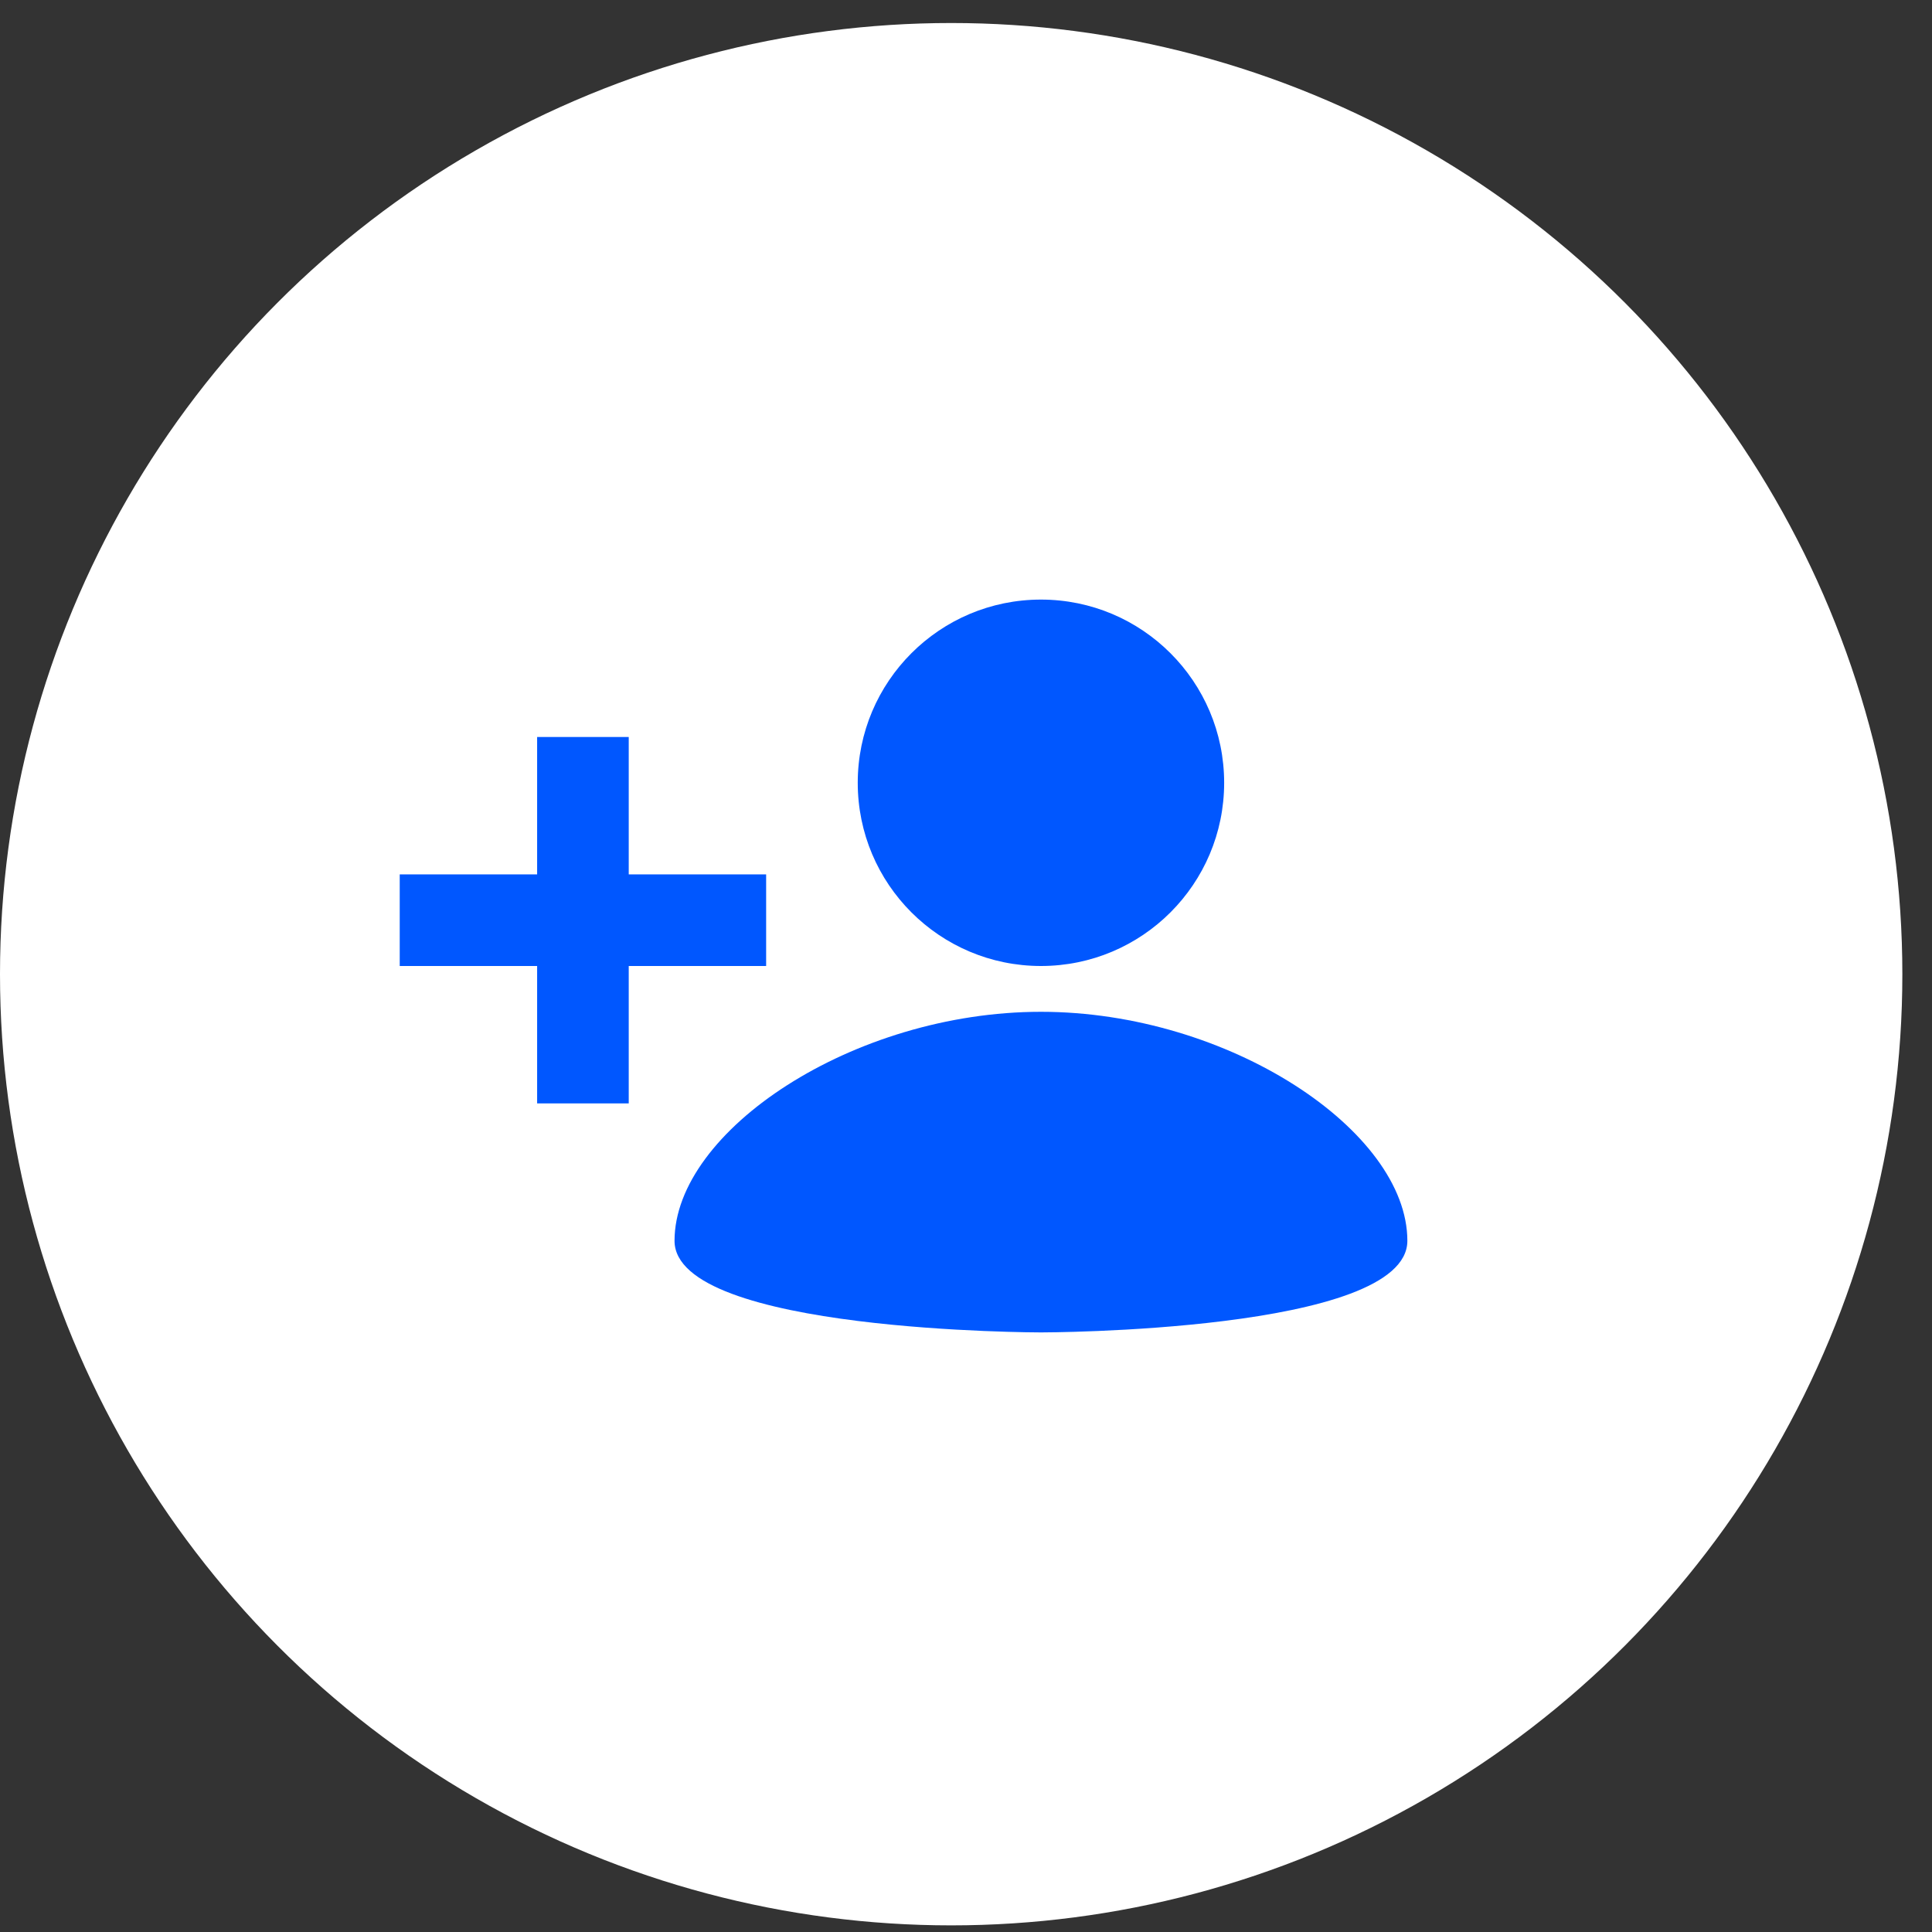 <svg width="58" height="58" viewBox="0 0 58 58" fill="none" xmlns="http://www.w3.org/2000/svg">
<rect x="0" y="0" width="58" height="58" fill="#333333" stroke="none"/>
<circle cx="28.555" cy="29.246" r="28.555" fill="white"/>
<path d="M31.25 29C34.288 29 36.75 26.538 36.75 23.5C36.75 20.462 34.288 18 31.25 18C28.212 18 25.75 20.462 25.75 23.5C25.75 26.538 28.212 29 31.25 29Z" fill="#0057FF"/>
<path d="M31.25 40C31.25 40 42.25 40 42.25 37.25C42.25 33.95 36.888 30.375 31.25 30.375C25.613 30.375 20.25 33.95 20.25 37.25C20.25 40 31.25 40 31.25 40ZM18.875 26.25V22.125H16.125V26.25H12V29H16.125V33.125H18.875V29H23V26.25H18.875Z" fill="#0057FF"/>
</svg>

